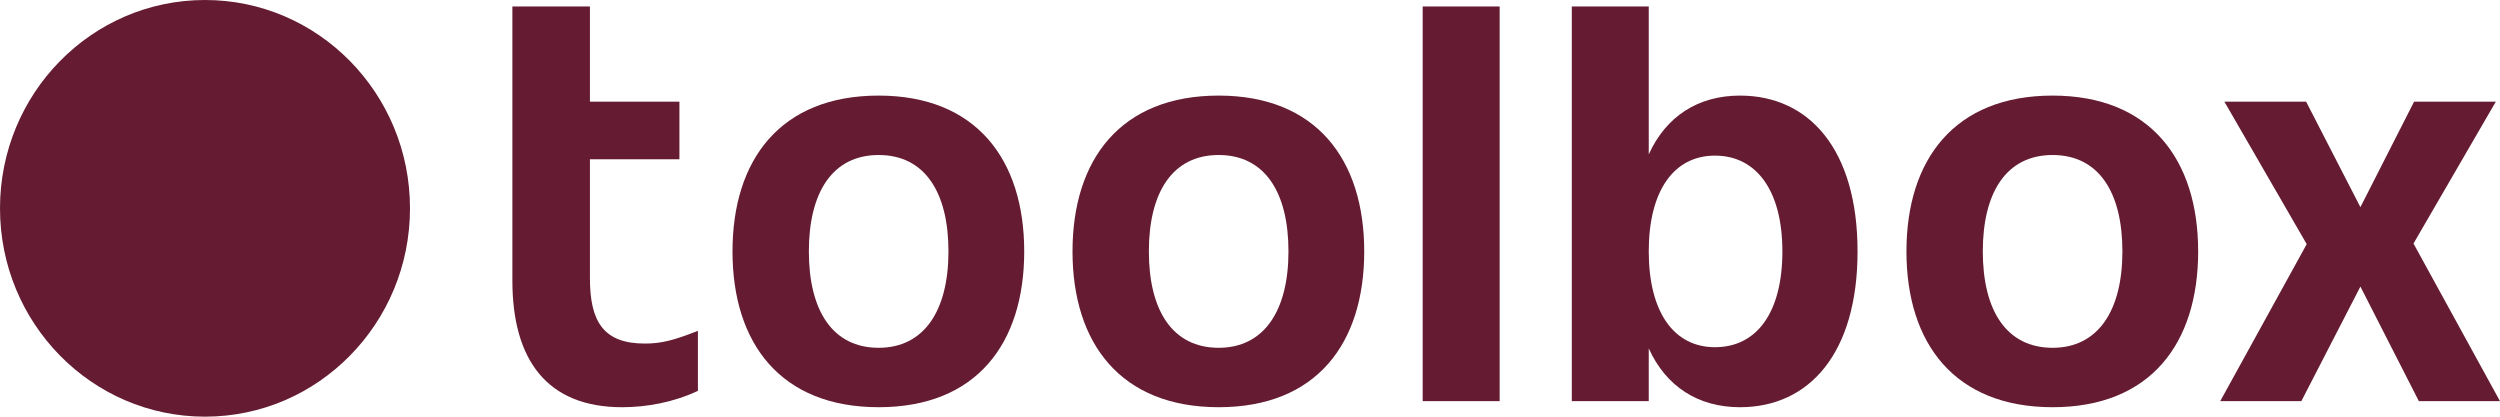 <svg xmlns="http://www.w3.org/2000/svg" width="246" height="41" viewBox="0 0 246 41" fill="none"><g clip-path="url(#clip0_21984_4941)"><path d="M58.049 27.363V15.669H66.855V10.003H58.049V0.637H50.418V27.602C50.418 35.416 53.823 40.07 61.219 40.07C63.627 40.07 66.267 39.593 68.675 38.459V32.554C66.386 33.449 65.152 33.806 63.45 33.806C59.342 33.806 58.049 31.599 58.049 27.363" fill="#651C32"></path><path d="M86.46 34.223C81.941 34.223 79.592 30.584 79.592 24.738C79.592 18.892 81.941 15.253 86.46 15.253C90.98 15.253 93.328 18.892 93.328 24.738C93.328 30.585 90.921 34.223 86.46 34.223ZM86.46 9.406C76.833 9.406 72.078 15.67 72.078 24.738C72.078 33.806 76.833 40.069 86.46 40.069C96.087 40.069 100.783 33.805 100.783 24.738C100.783 15.671 96.028 9.406 86.46 9.406Z" fill="#651C32"></path><path d="M119.917 34.223C115.397 34.223 113.049 30.584 113.049 24.738C113.049 18.892 115.397 15.253 119.917 15.253C124.437 15.253 126.785 18.892 126.785 24.738C126.785 30.585 124.378 34.223 119.917 34.223ZM119.917 9.406C110.289 9.406 105.535 15.67 105.535 24.738C105.535 33.806 110.29 40.069 119.917 40.069C129.544 40.069 134.24 33.805 134.24 24.738C134.24 15.671 129.485 9.406 119.917 9.406Z" fill="#651C32"></path><path d="M147.565 0.637H139.992V39.473H147.565V0.637Z" fill="#651C32"></path><path d="M168.753 34.164C164.702 34.164 162.237 30.703 162.237 24.738C162.237 18.773 164.702 15.313 168.753 15.313C172.803 15.313 175.386 18.713 175.386 24.738C175.386 30.763 172.861 34.164 168.753 34.164ZM171.218 9.406C167.108 9.406 163.939 11.434 162.237 15.193V0.637H154.664V39.473H162.237V34.284C163.939 38.042 167.108 40.07 171.218 40.07C178.027 40.07 182.783 34.761 182.783 24.739C182.783 14.718 178.027 9.407 171.218 9.407" fill="#651C32"></path><path d="M201.976 34.223C197.457 34.223 195.108 30.584 195.108 24.738C195.108 18.892 197.457 15.253 201.976 15.253C206.496 15.253 208.844 18.892 208.844 24.738C208.844 30.585 206.438 34.223 201.976 34.223ZM201.976 9.406C192.349 9.406 187.594 15.67 187.594 24.738C187.594 33.806 192.349 40.069 201.976 40.069C211.604 40.069 216.299 33.805 216.299 24.738C216.299 15.671 211.545 9.406 201.976 9.406Z" fill="#651C32"></path><path d="M237.488 23.963L245.589 10.004H237.546L232.264 20.384L226.922 10.004H218.879L226.98 24.024L218.469 39.474H226.452L232.264 28.199L238.016 39.474H245.999L237.488 23.963Z" fill="#651C32"></path><path d="M20.172 0C9.031 0 0 9.178 0 20.5C0 31.822 9.031 41 20.172 41C31.313 41 40.344 31.822 40.344 20.5C40.344 9.178 31.312 0 20.172 0Z" fill="#651C32"></path></g><defs><clipPath id="clip0_21984_4941"><rect width="246" height="41" fill="white"></rect></clipPath></defs></svg>